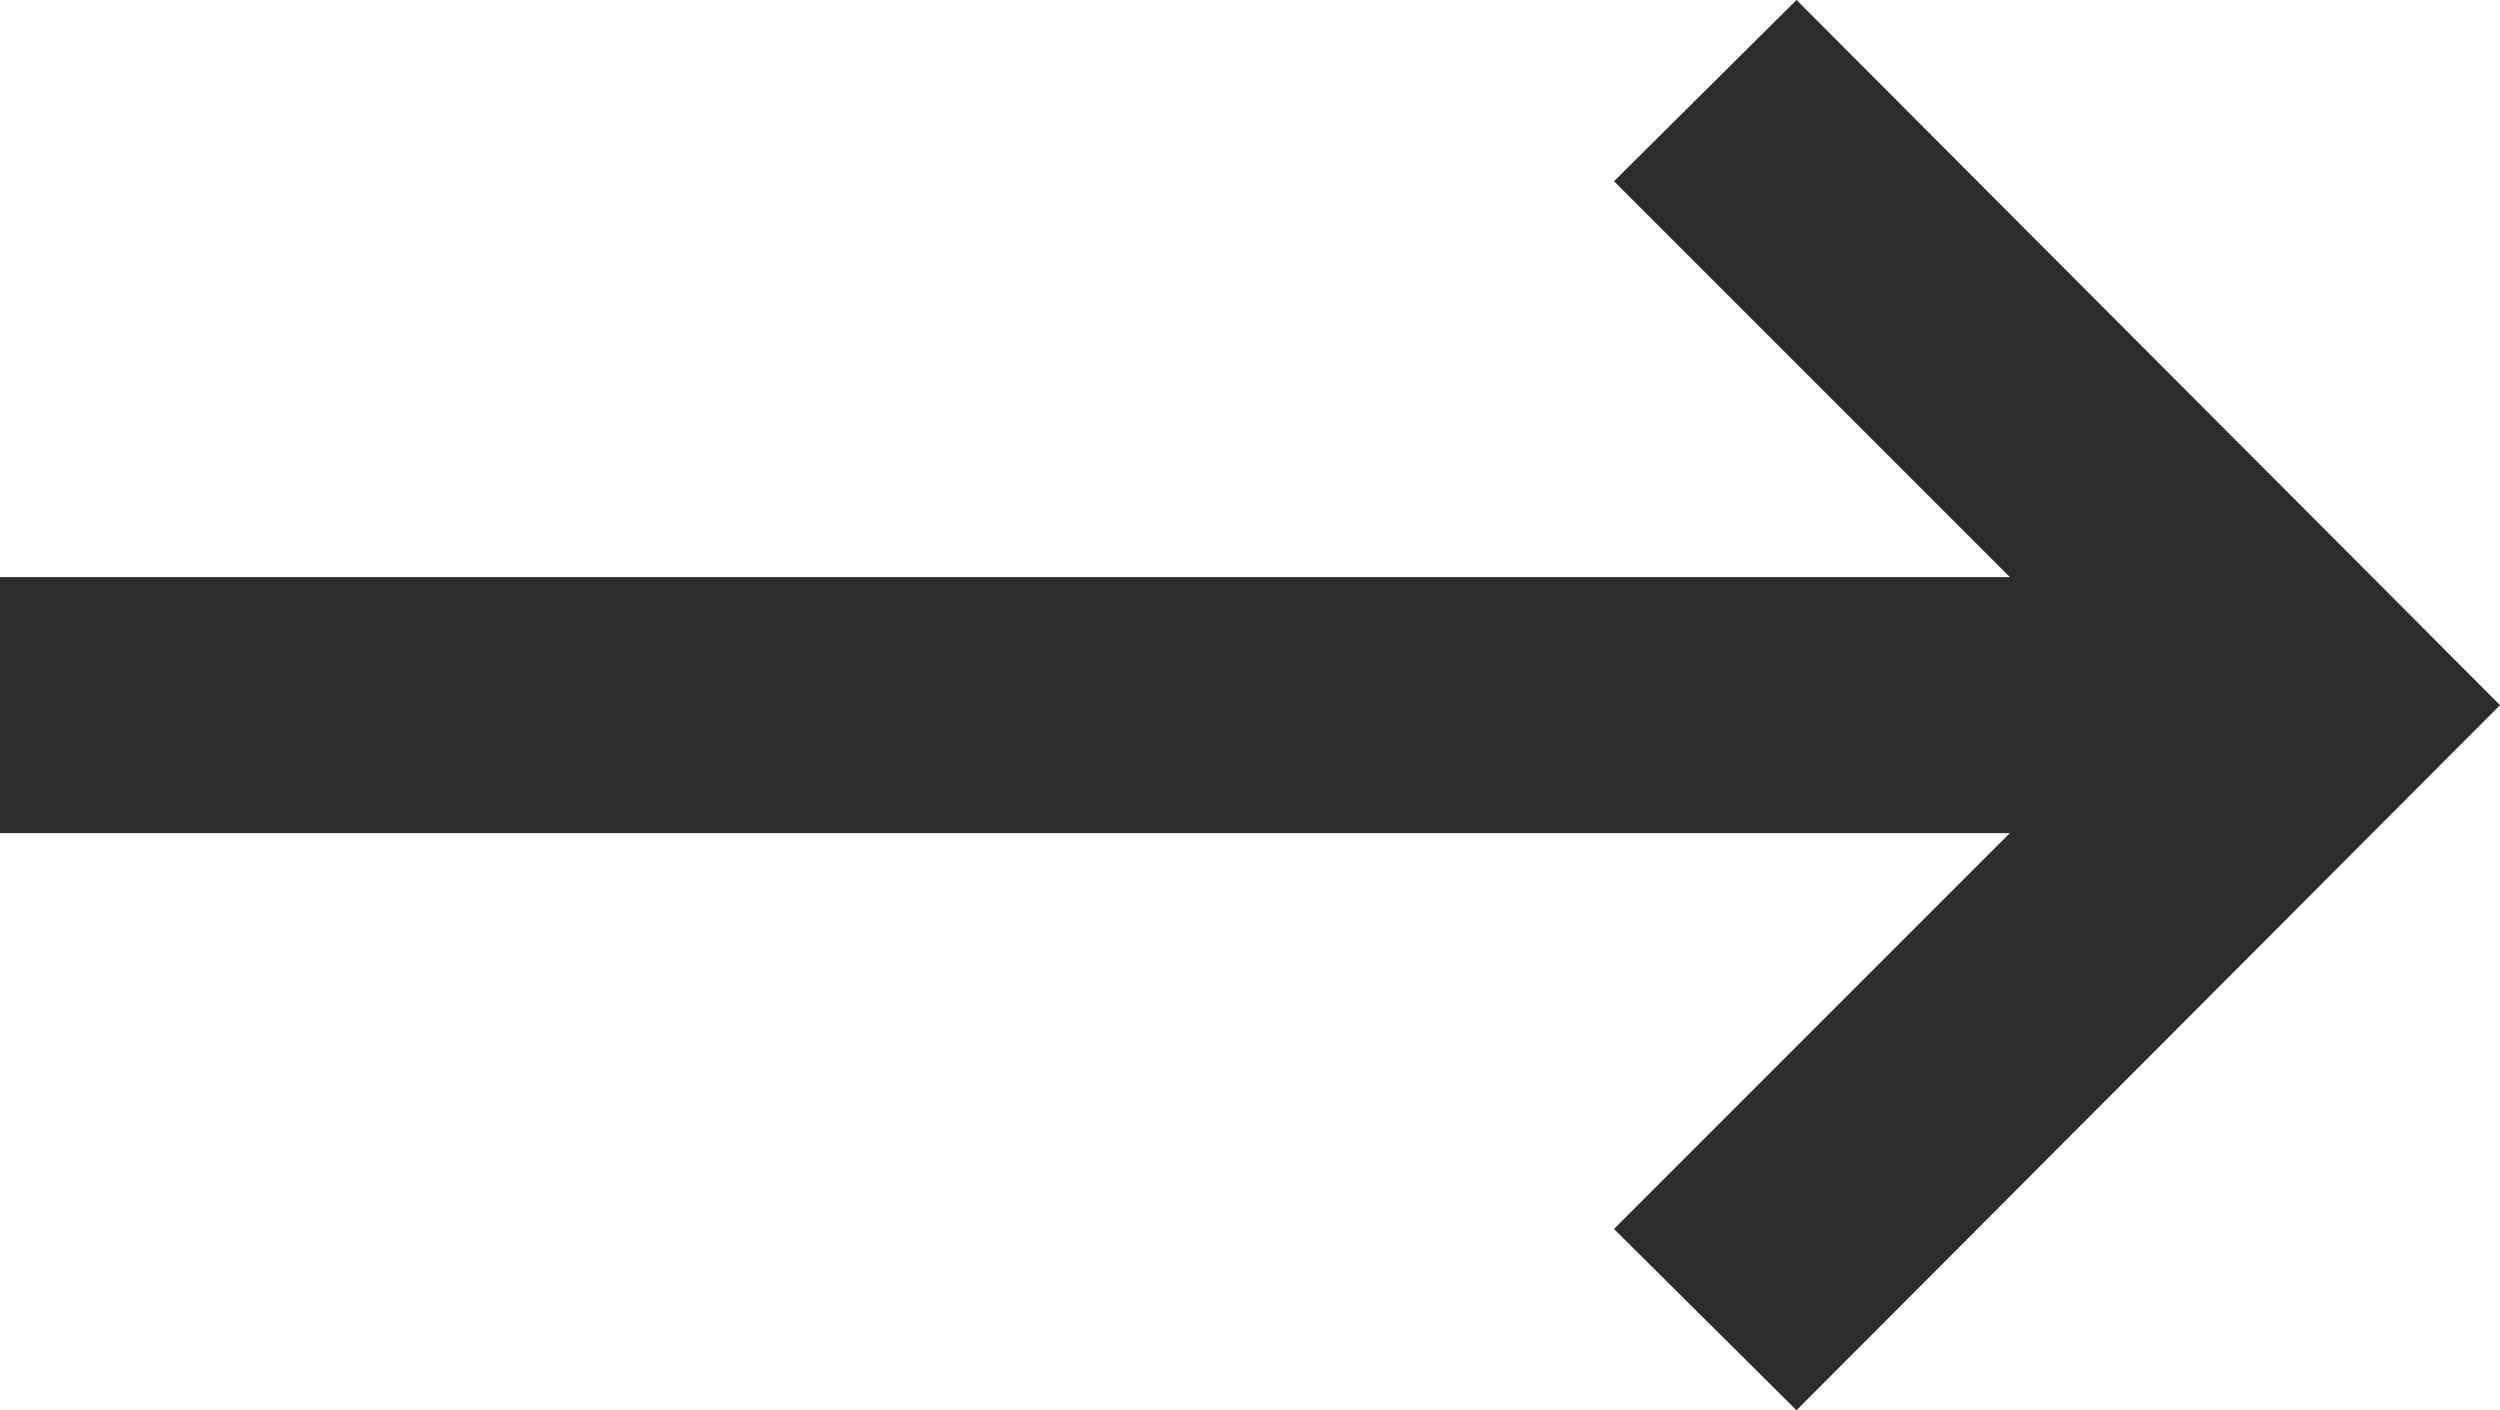 <svg xmlns="http://www.w3.org/2000/svg" width="20" height="11.282" viewBox="0 0 20 11.282"><path id="iconmonstr-arrow-20" d="M-.628 1l-1.46 1.45 3.167 3.167H-15v2.048H1.079l-3.167 3.167 1.46 1.45L5 6.641z" transform="translate(15 -1)" fill="#2c2c2e"/></svg>